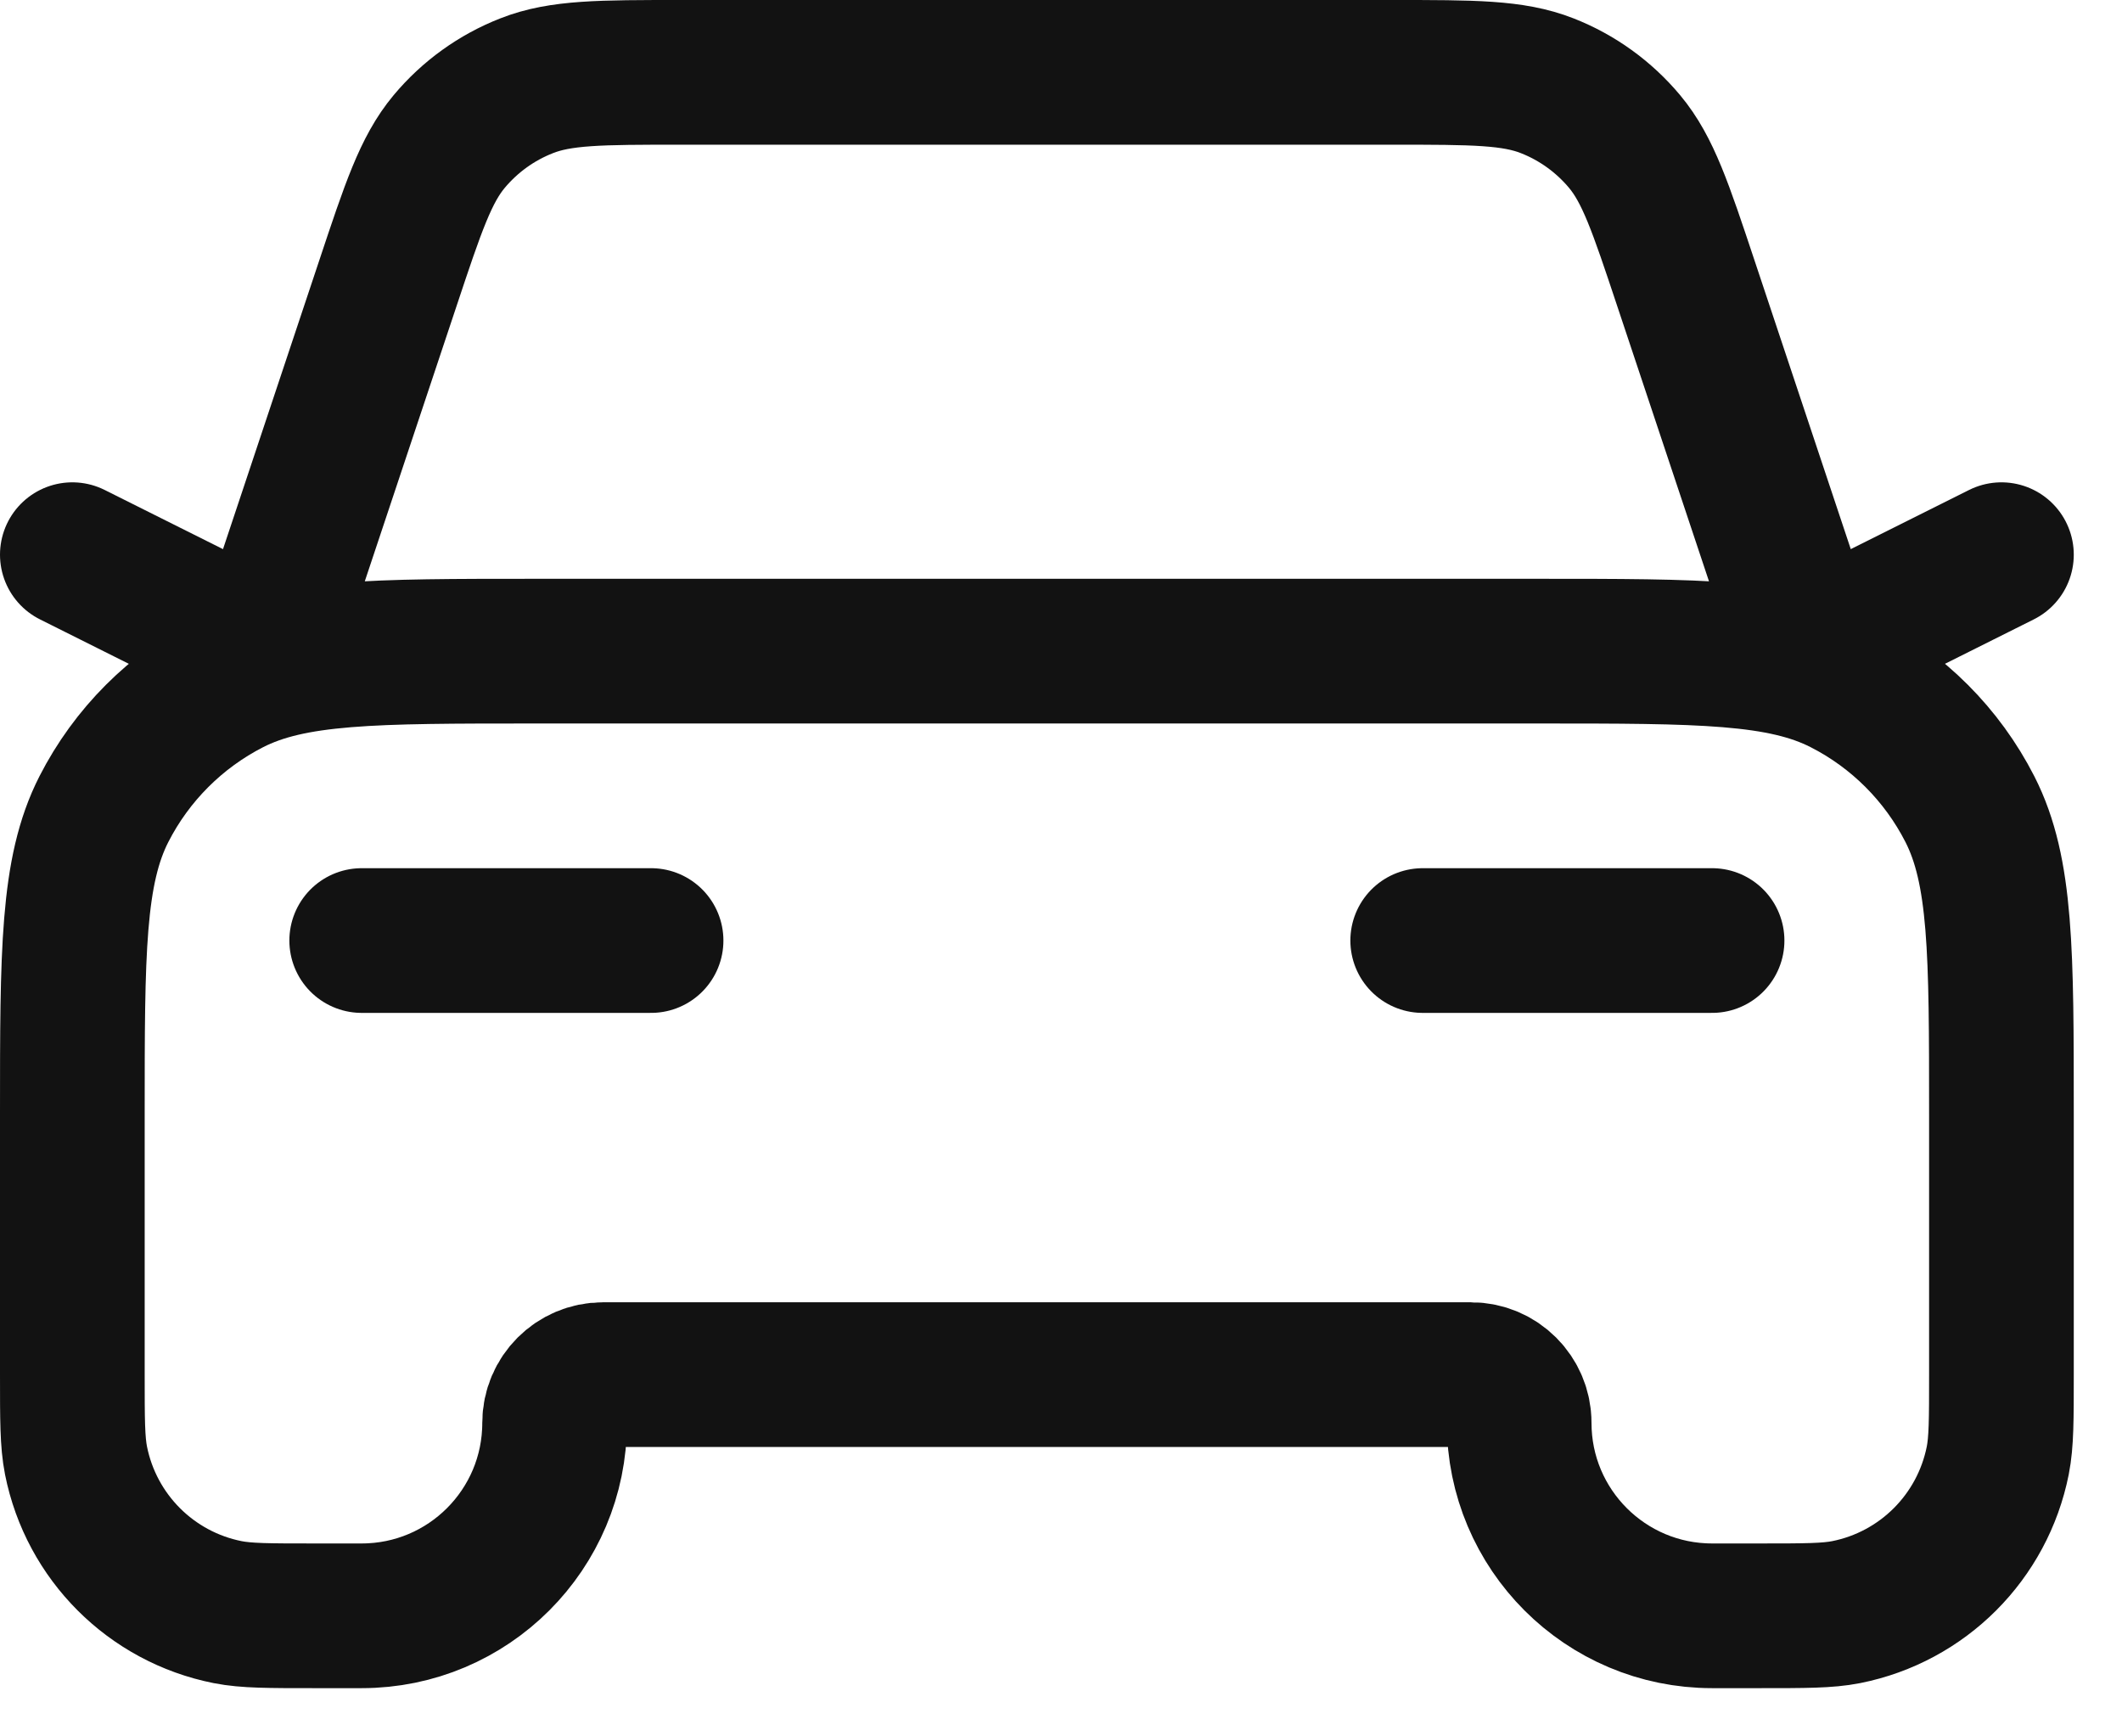 <svg width="22" height="18" viewBox="0 0 22 18" fill="none" xmlns="http://www.w3.org/2000/svg">
<path d="M3.75 9.75H6.75M0.75 5.75L2.75 6.75L4.021 2.938C4.283 2.151 4.414 1.758 4.657 1.467C4.872 1.21 5.148 1.011 5.46 0.889C5.812 0.75 6.227 0.75 7.056 0.75H14.444C15.273 0.75 15.688 0.75 16.041 0.889C16.352 1.011 16.628 1.21 16.843 1.467C17.086 1.758 17.217 2.151 17.479 2.938L18.75 6.75L20.75 5.75M14.75 9.75H17.75M5.55 6.75H15.95C17.63 6.75 18.47 6.75 19.112 7.077C19.677 7.365 20.135 7.824 20.423 8.388C20.75 9.03 20.75 9.87 20.75 11.55V14.25C20.75 14.715 20.75 14.947 20.712 15.14C20.554 15.934 19.934 16.554 19.14 16.712C18.947 16.75 18.715 16.75 18.25 16.75H17.75C16.645 16.75 15.75 15.855 15.75 14.75C15.75 14.474 15.526 14.25 15.25 14.25H6.25C5.974 14.25 5.75 14.474 5.75 14.75C5.75 15.855 4.855 16.75 3.75 16.75H3.25C2.785 16.75 2.553 16.75 2.36 16.712C1.566 16.554 0.946 15.934 0.788 15.14C0.75 14.947 0.75 14.715 0.75 14.25V11.55C0.75 9.87 0.75 9.03 1.077 8.388C1.365 7.824 1.824 7.365 2.388 7.077C3.03 6.75 3.87 6.75 5.55 6.75Z" stroke="#121212" stroke-width="1.5" stroke-linecap="round" stroke-linejoin="round"/>
</svg>
